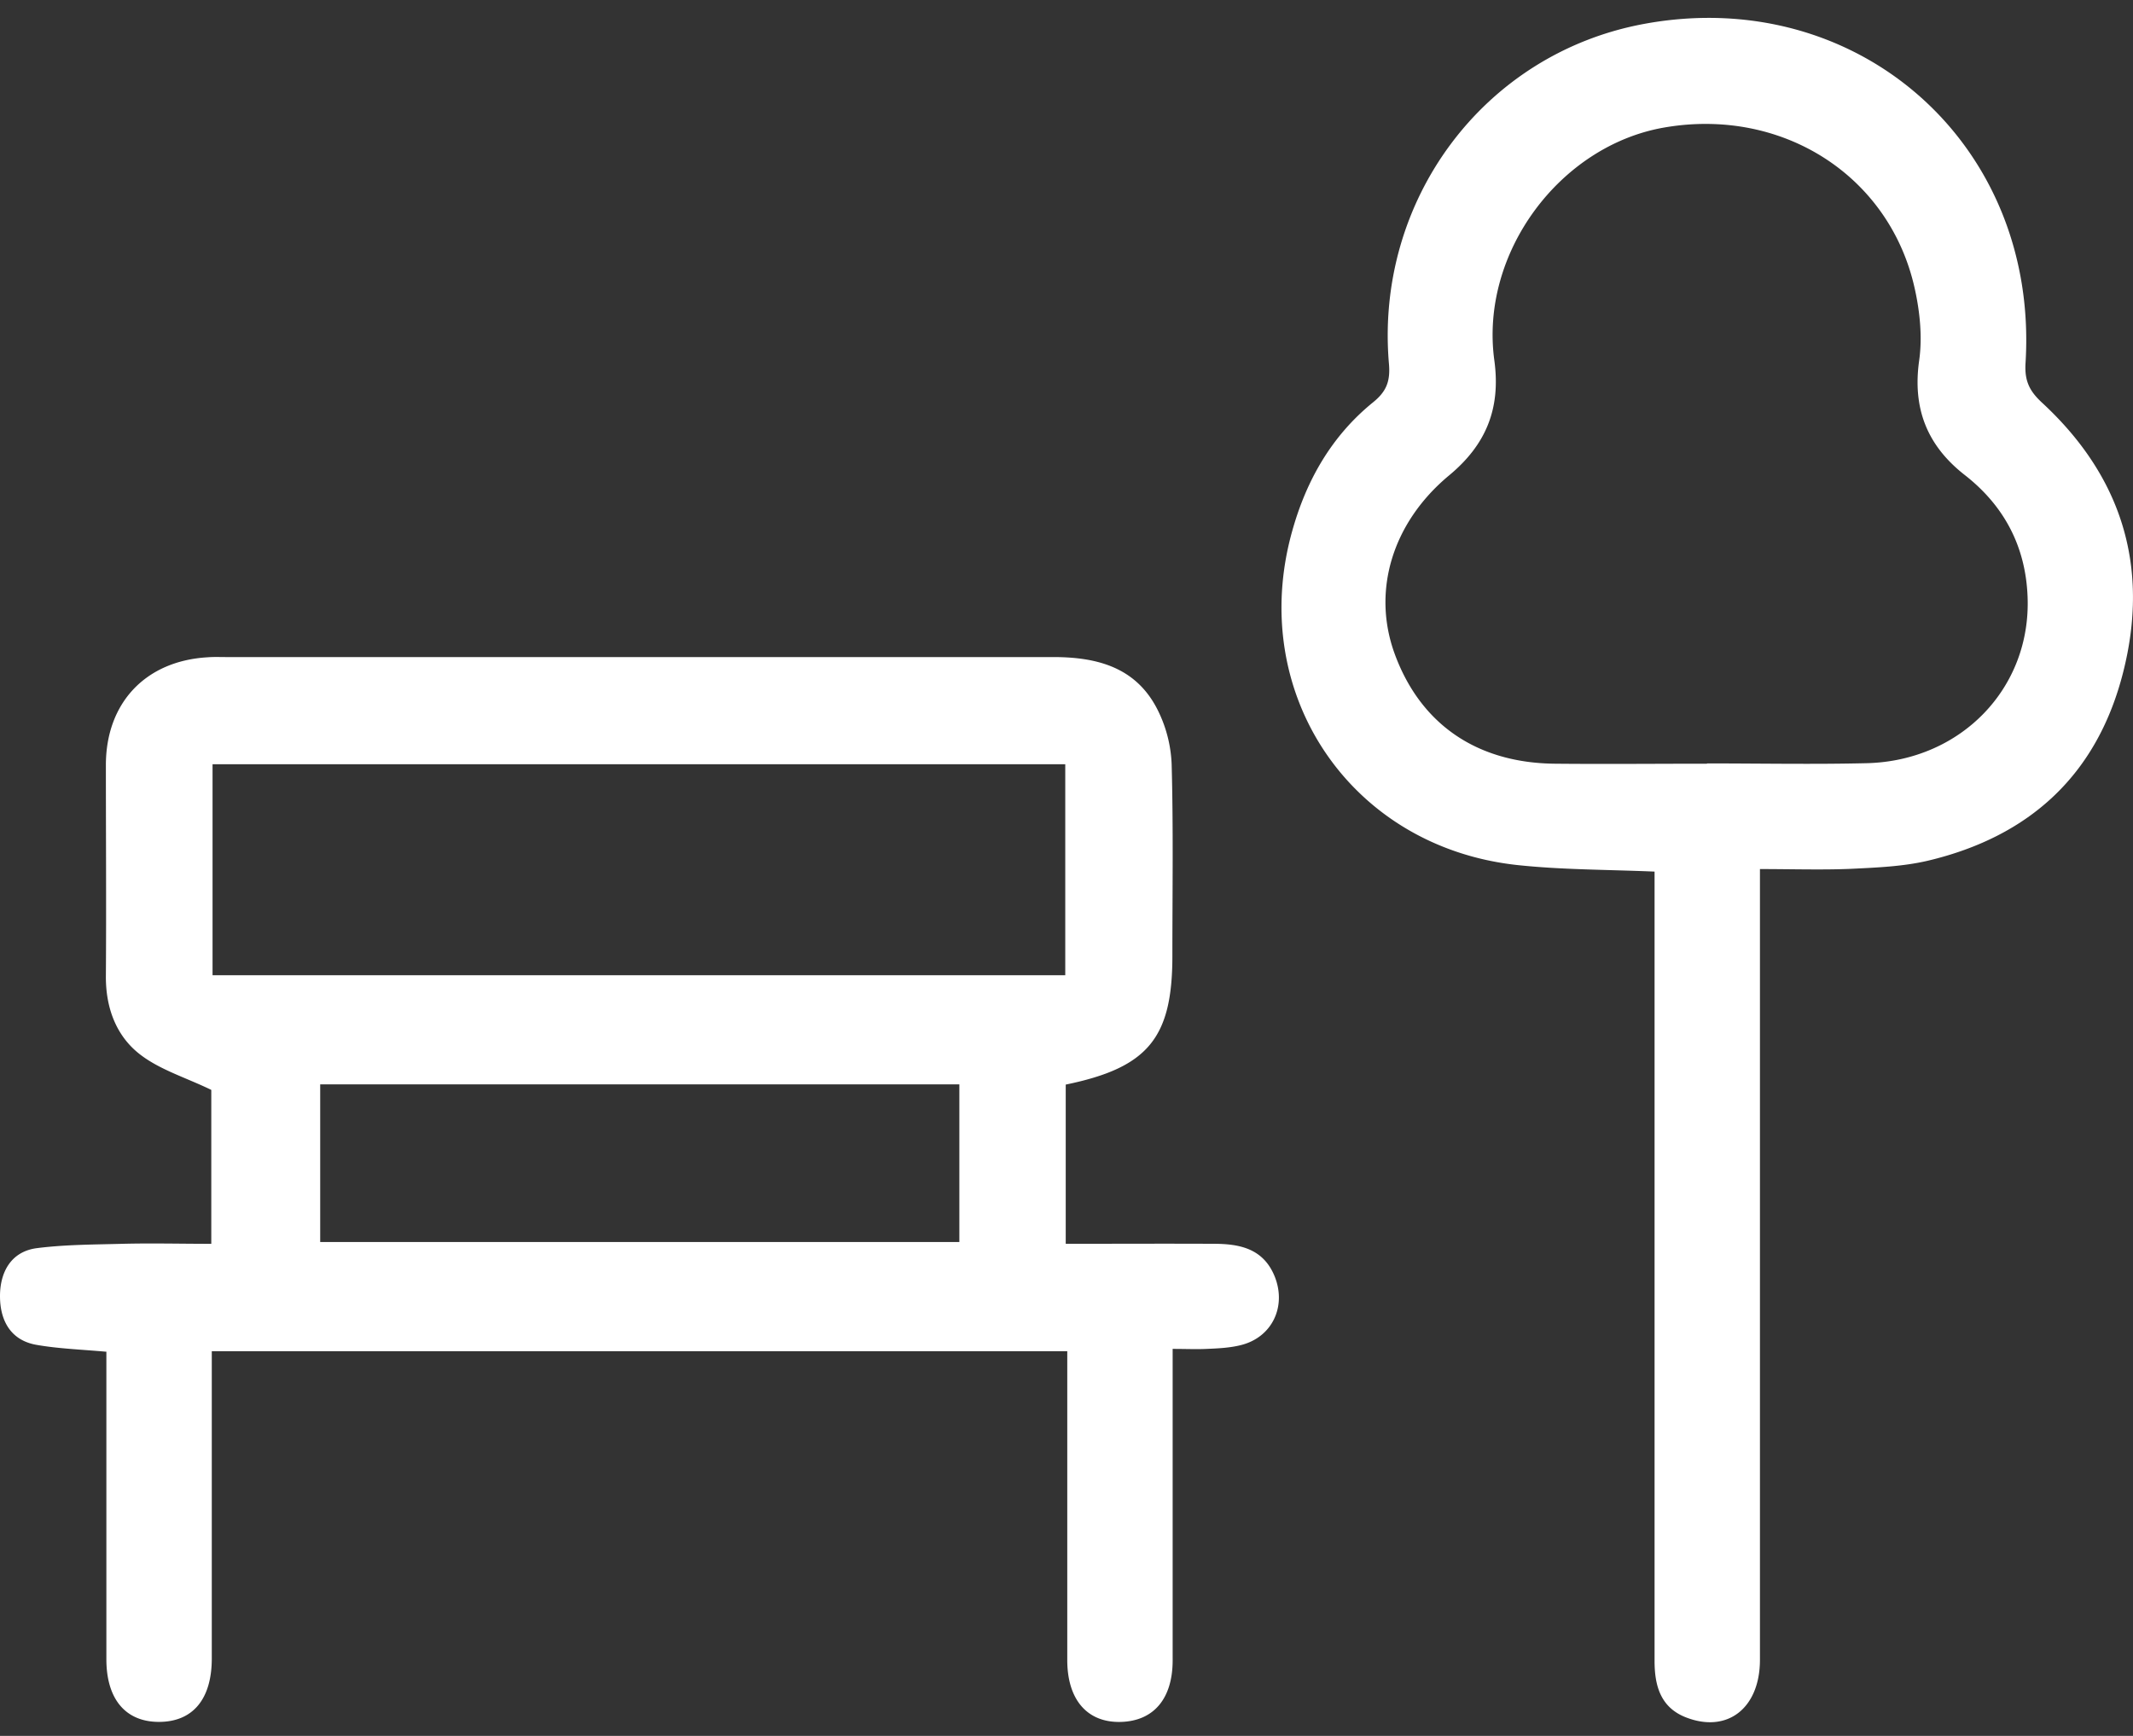 <svg xmlns="http://www.w3.org/2000/svg" width="86" height="70" fill="none"><rect width="100%" height="100%" fill="#333333" stroke="none"/><path fill="#fff" d="M4.28 54.508c-1.04-.092-1.926-.123-2.803-.276C.417 54.05 0 53.234 0 52.266c0-.958.438-1.804 1.498-1.936 1.13-.143 2.282-.143 3.424-.173 1.171-.031 2.353 0 3.597 0V43.95c-1.03-.5-2.09-.815-2.894-1.447-.948-.744-1.366-1.875-1.356-3.148.02-2.833 0-5.666 0-8.499 0-2.506 1.59-4.198 4.086-4.35.255-.021.5-.01.755-.01h33.36c1.753 0 3.312.407 4.178 2.078a5.35 5.35 0 0 1 .591 2.231c.071 2.578.03 5.166.03 7.744 0 3.302-.978 4.504-4.3 5.187v6.42c2.049 0 4.005-.01 5.962 0 1.039 0 2.007.183 2.466 1.324.478 1.203-.102 2.446-1.366 2.761-.448.113-.917.133-1.376.153-.417.02-.845 0-1.375 0V66.95c0 1.549-.764 2.445-2.079 2.486-1.355.041-2.17-.886-2.17-2.496V54.487H8.539v12.39c0 1.641-.764 2.548-2.11 2.558-1.355.01-2.14-.907-2.14-2.527V54.497l-.01.01Zm4.29-15.183h34.38v-8.508H8.57v8.508Zm30.11 4.402H12.91v6.358h25.77v-6.358ZM70.959 35.045V66.928c0 1.957-1.314 2.976-2.986 2.324-1.019-.398-1.263-1.274-1.263-2.273V35.147c-1.916-.082-3.74-.071-5.543-.265-6.736-.734-10.893-6.94-9.069-13.46.57-2.049 1.59-3.842 3.26-5.197.53-.428.704-.836.643-1.549C55.43 8.094 59.81 2.153 66.302.961c8.59-1.58 15.906 4.84 15.366 13.664-.05.754.173 1.162.683 1.63 3.2 2.966 4.32 6.603 3.26 10.822-1.039 4.147-3.76 6.654-7.886 7.632-.999.234-2.058.275-3.087.326-1.172.05-2.354.01-3.669.01h-.01Zm-2.13-4.26c2.15 0 4.3.042 6.45-.01 3.791-.101 6.624-3.036 6.47-6.725-.08-2.007-.937-3.647-2.526-4.89-1.518-1.183-2.12-2.68-1.844-4.627.132-.937.03-1.946-.174-2.873-.998-4.565-5.329-7.337-10.087-6.521-4.23.723-7.46 5.074-6.868 9.394.265 1.947-.337 3.404-1.824 4.637-2.303 1.915-3.118 4.677-2.191 7.204 1.04 2.832 3.312 4.391 6.45 4.422 2.048.02 4.086 0 6.134 0l.01-.01Z"/></svg>